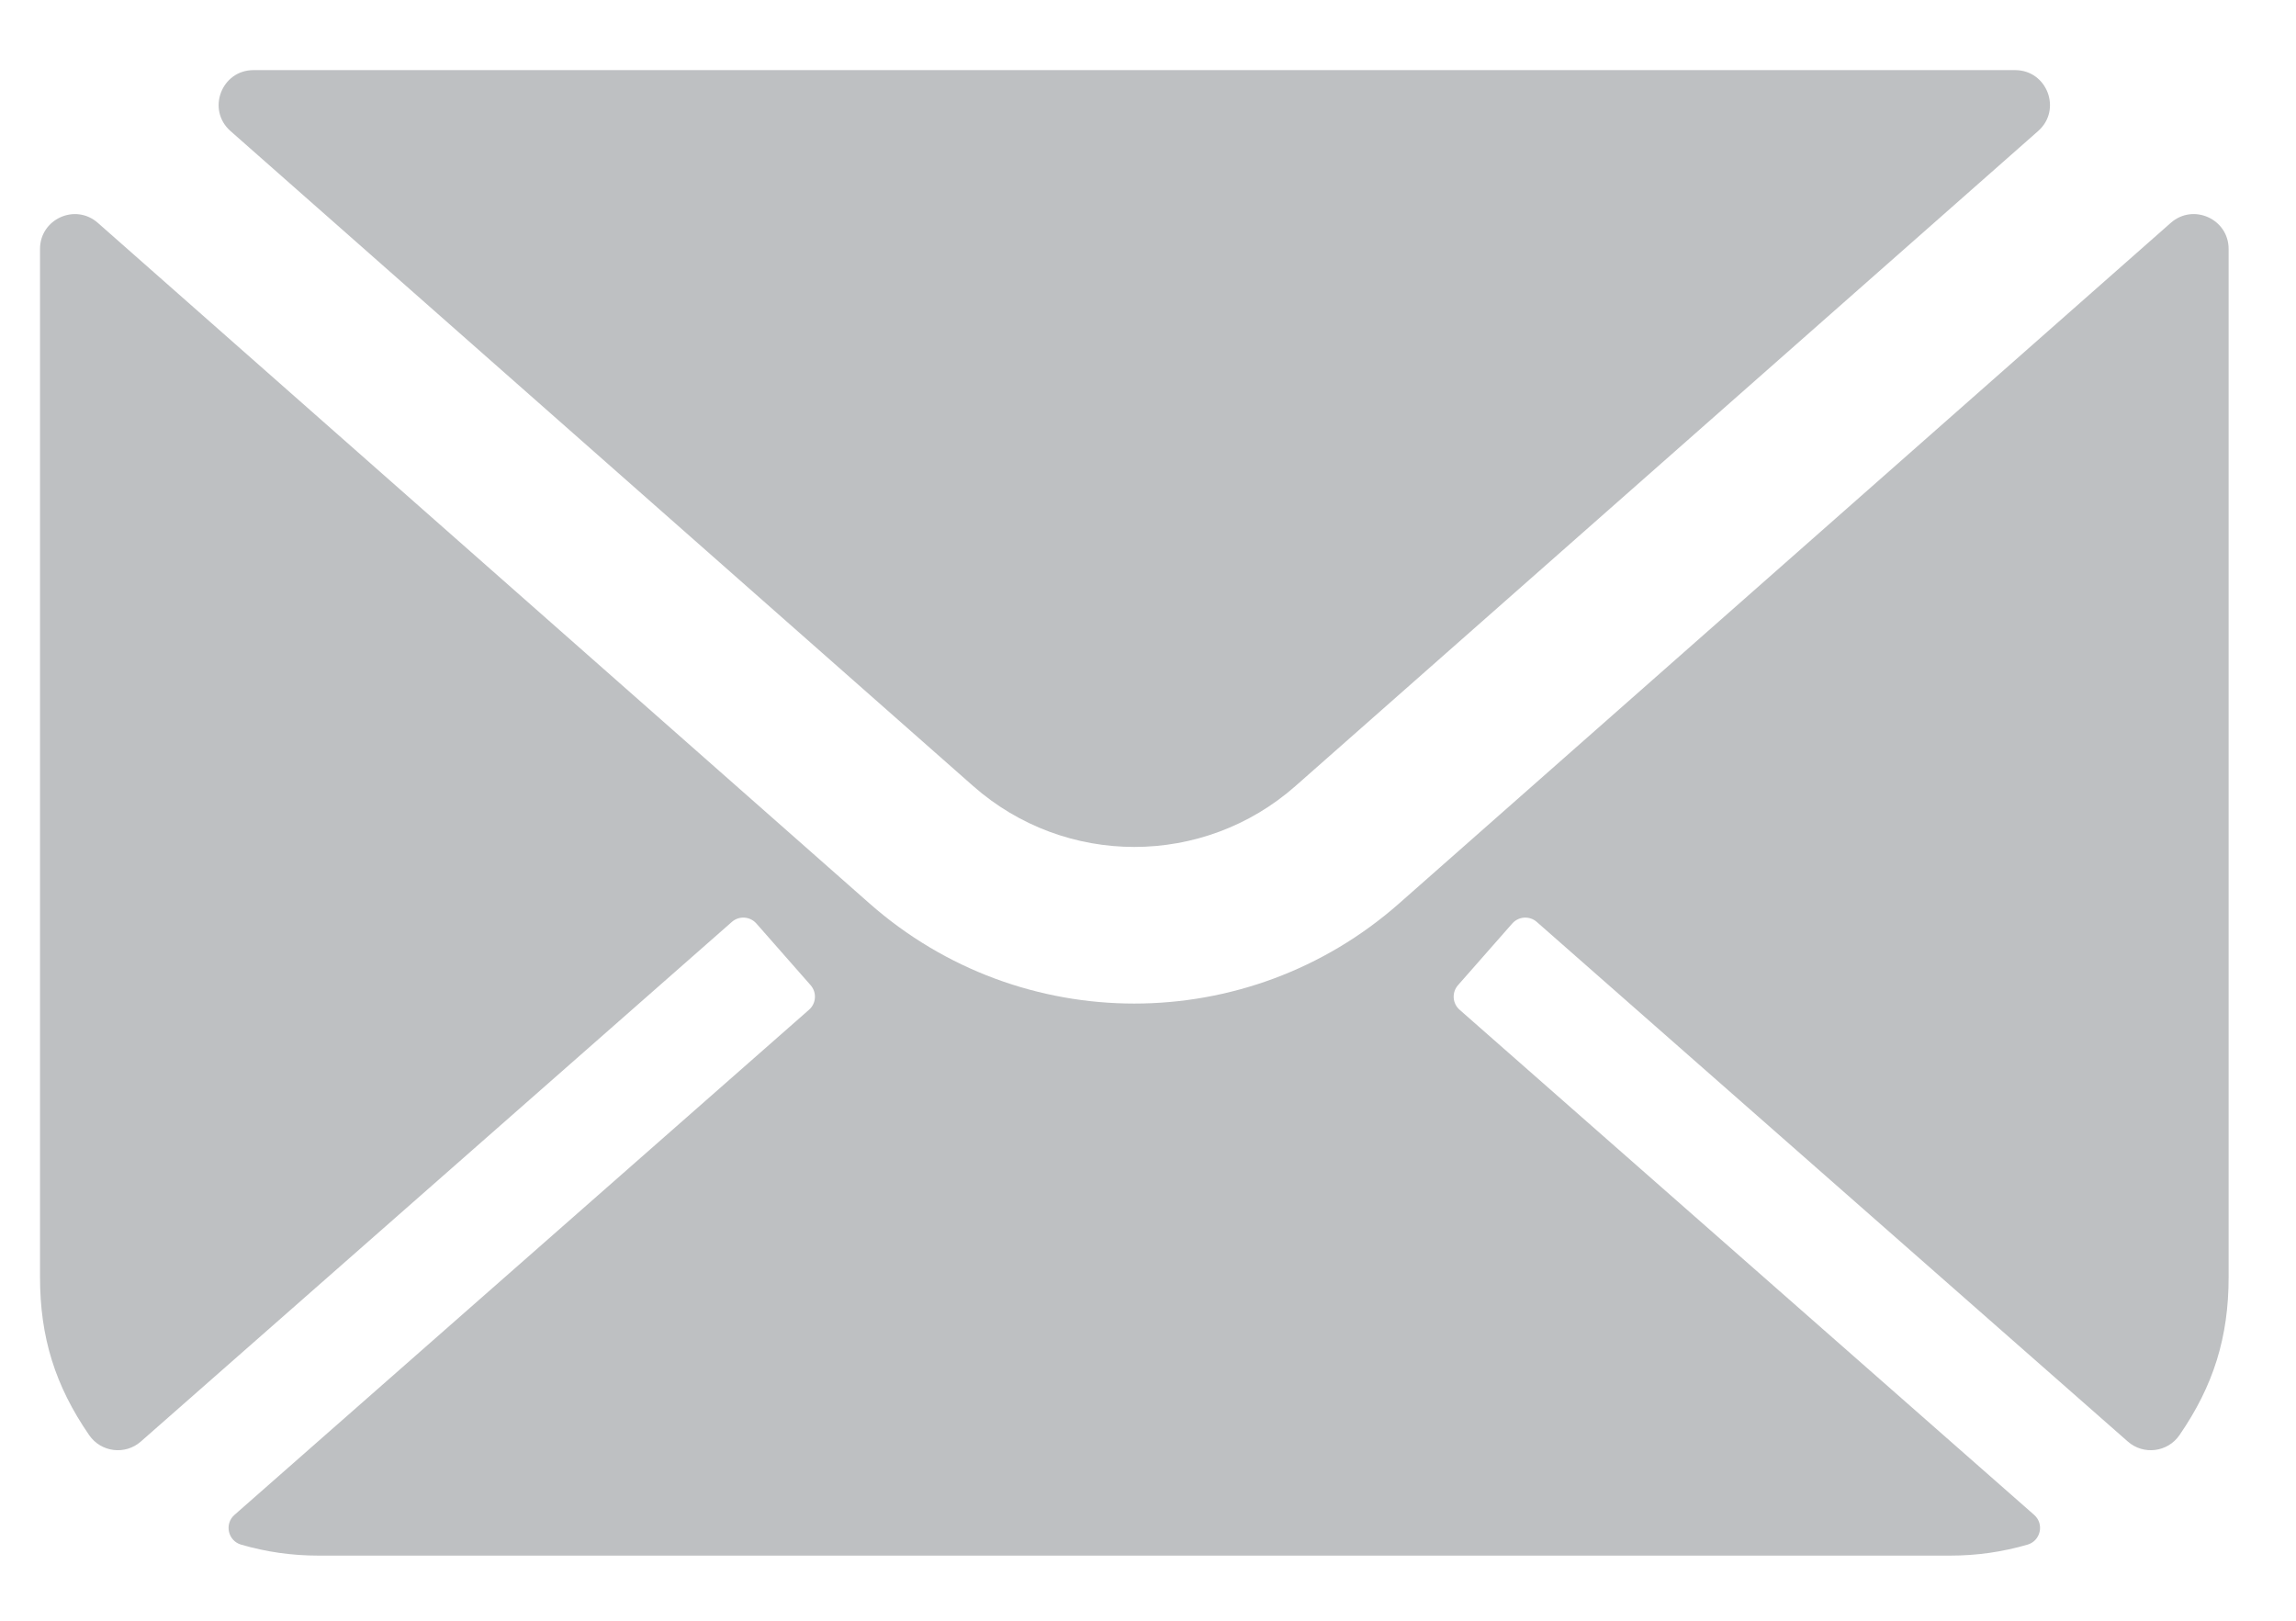 <?xml version="1.0" encoding="utf-8"?>
<!-- Generator: Adobe Illustrator 15.1.0, SVG Export Plug-In . SVG Version: 6.00 Build 0)  -->
<!DOCTYPE svg PUBLIC "-//W3C//DTD SVG 1.1//EN" "http://www.w3.org/Graphics/SVG/1.1/DTD/svg11.dtd">
<svg version="1.1" id="Layer_02" xmlns="http://www.w3.org/2000/svg" xmlns:xlink="http://www.w3.org/1999/xlink" x="0px" y="0px"
	 width="187px" height="132px" viewBox="0 0 187 132" enable-background="new 0 0 187 132" xml:space="preserve">
<path fill="#BEC0C2" d="M125.165,75.087c16.046,14.106,32.092,28.212,48.137,42.319c1.275,1.121,3.243,0.877,4.206-0.521
	c2.773-4.025,4.004-7.979,4.004-12.867c0-27.914,0-55.828,0-83.742c0-2.441-2.879-3.74-4.71-2.126
	c-20.952,18.478-41.903,36.957-62.855,55.435c-12.321,10.867-30.803,10.867-43.125,0C49.871,55.107,28.919,36.629,7.968,18.151
	c-1.831-1.614-4.709-0.315-4.709,2.126c0,27.914,0,55.828,0,83.742c0,4.888,1.23,8.842,4.004,12.867
	c0.963,1.397,2.931,1.641,4.206,0.521C27.514,103.3,43.559,89.194,59.605,75.087c0.588-0.517,1.483-0.459,2,0.129
	c1.472,1.674,2.944,3.349,4.416,5.023c0.517,0.588,0.459,1.483-0.129,2c-15.598,13.713-31.196,27.426-46.794,41.139
	c-0.841,0.739-0.533,2.115,0.542,2.426c2.076,0.6,4.134,0.892,6.295,0.892c44.3,0,88.6,0,132.9,0c2.161,0,4.219-0.292,6.295-0.892
	c1.075-0.311,1.383-1.687,0.542-2.426c-15.599-13.713-31.197-27.426-46.795-41.139c-0.588-0.517-0.646-1.412-0.129-2
	c1.472-1.674,2.944-3.349,4.417-5.023C123.682,74.628,124.577,74.571,125.165,75.087z"/>
<path fill="#BEC0C2" d="M79.26,64.019c7.5,6.614,18.75,6.614,26.25,0c20.163-17.782,40.326-35.565,60.488-53.347
	c1.959-1.728,0.737-4.961-1.875-4.961c-47.825,0-95.651,0-143.476,0c-2.612,0-3.834,3.233-1.875,4.961
	C38.935,28.454,59.097,46.236,79.26,64.019z"/>
</svg>
